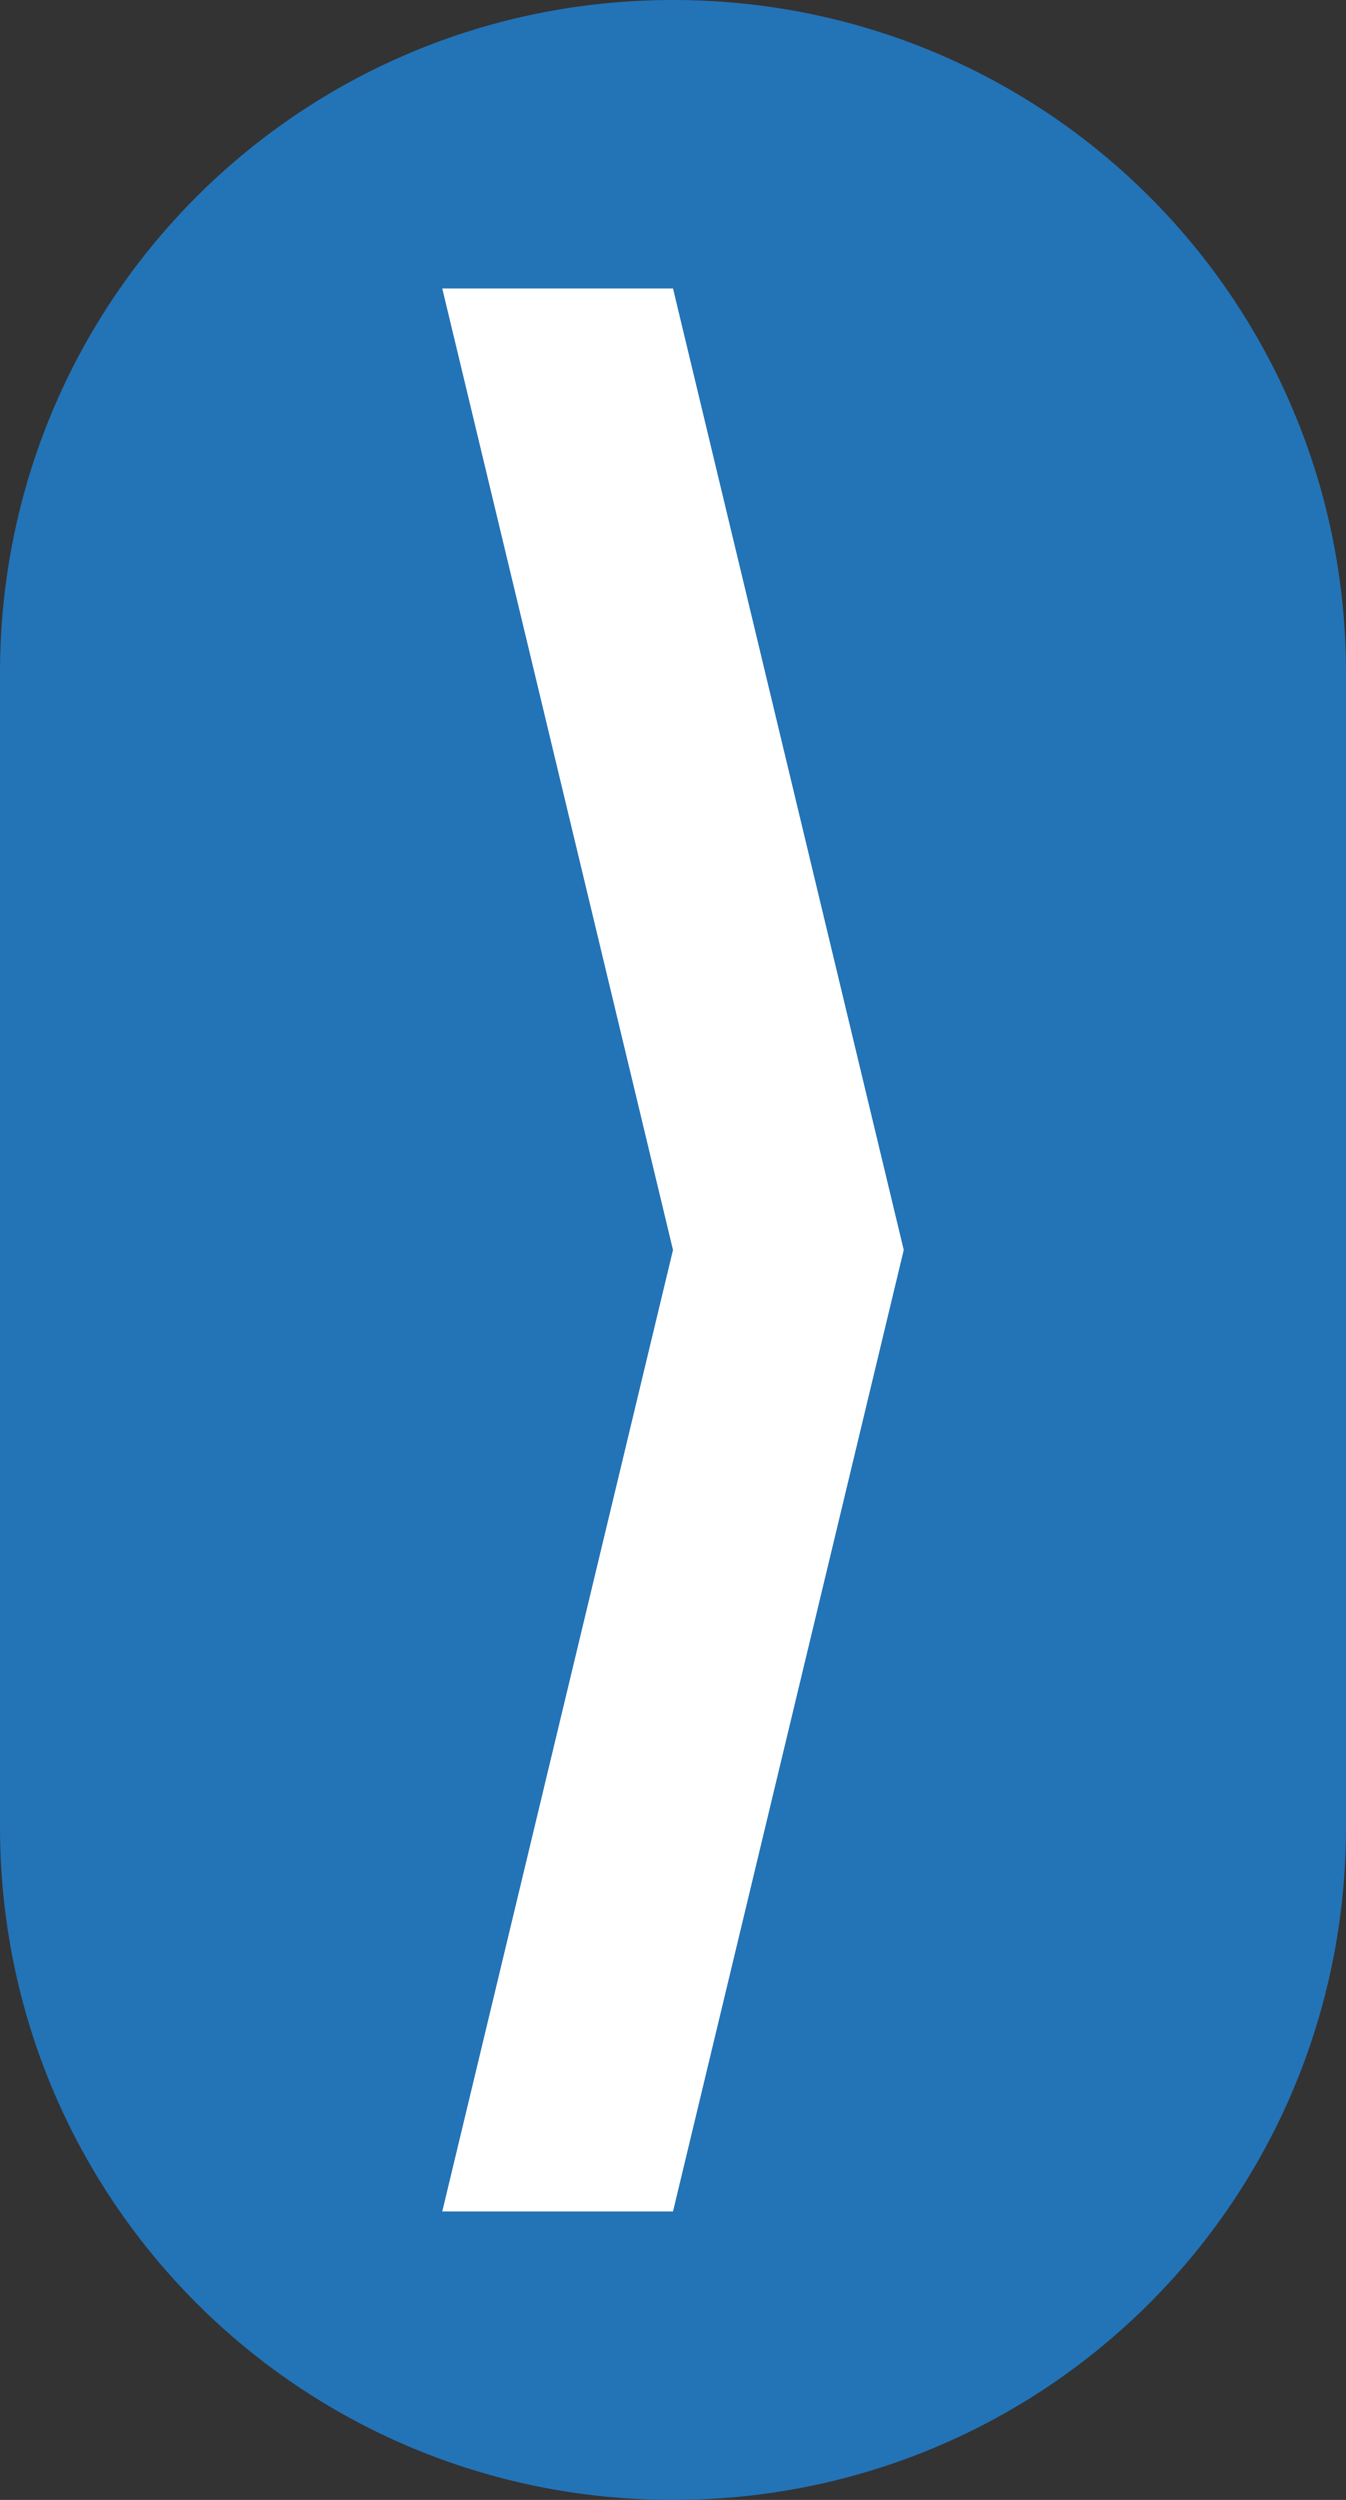 <?xml version="1.0" encoding="utf-8"?>
<!-- Generator: Adobe Illustrator 27.7.0, SVG Export Plug-In . SVG Version: 6.00 Build 0)  -->
<svg version="1.1" id="Layer_1" xmlns="http://www.w3.org/2000/svg" xmlns:xlink="http://www.w3.org/1999/xlink" x="0px" y="0px"
	 viewBox="0 0 35 65" style="enable-background:new 0 0 35 65;" xml:space="preserve">
<rect x="0" y="0" width="35" height="65" fill="#333333" stroke="none"/>
<style type="text/css">
	.st0{fill:#2373B7;}
	.st1{fill:#FFFFFF;}
</style>
<path class="st0" d="M17.5,65L17.5,65C7.8,65,0,57.2,0,47.5v-30C0,7.8,7.8,0,17.5,0h0C27.2,0,35,7.8,35,17.5v30
	C35,57.2,27.2,65,17.5,65z"/>
<polygon class="st1" points="17.5,7.5 11.5,7.5 17.5,32.5 11.5,57.5 17.5,57.5 23.5,32.5 "/>
</svg>
